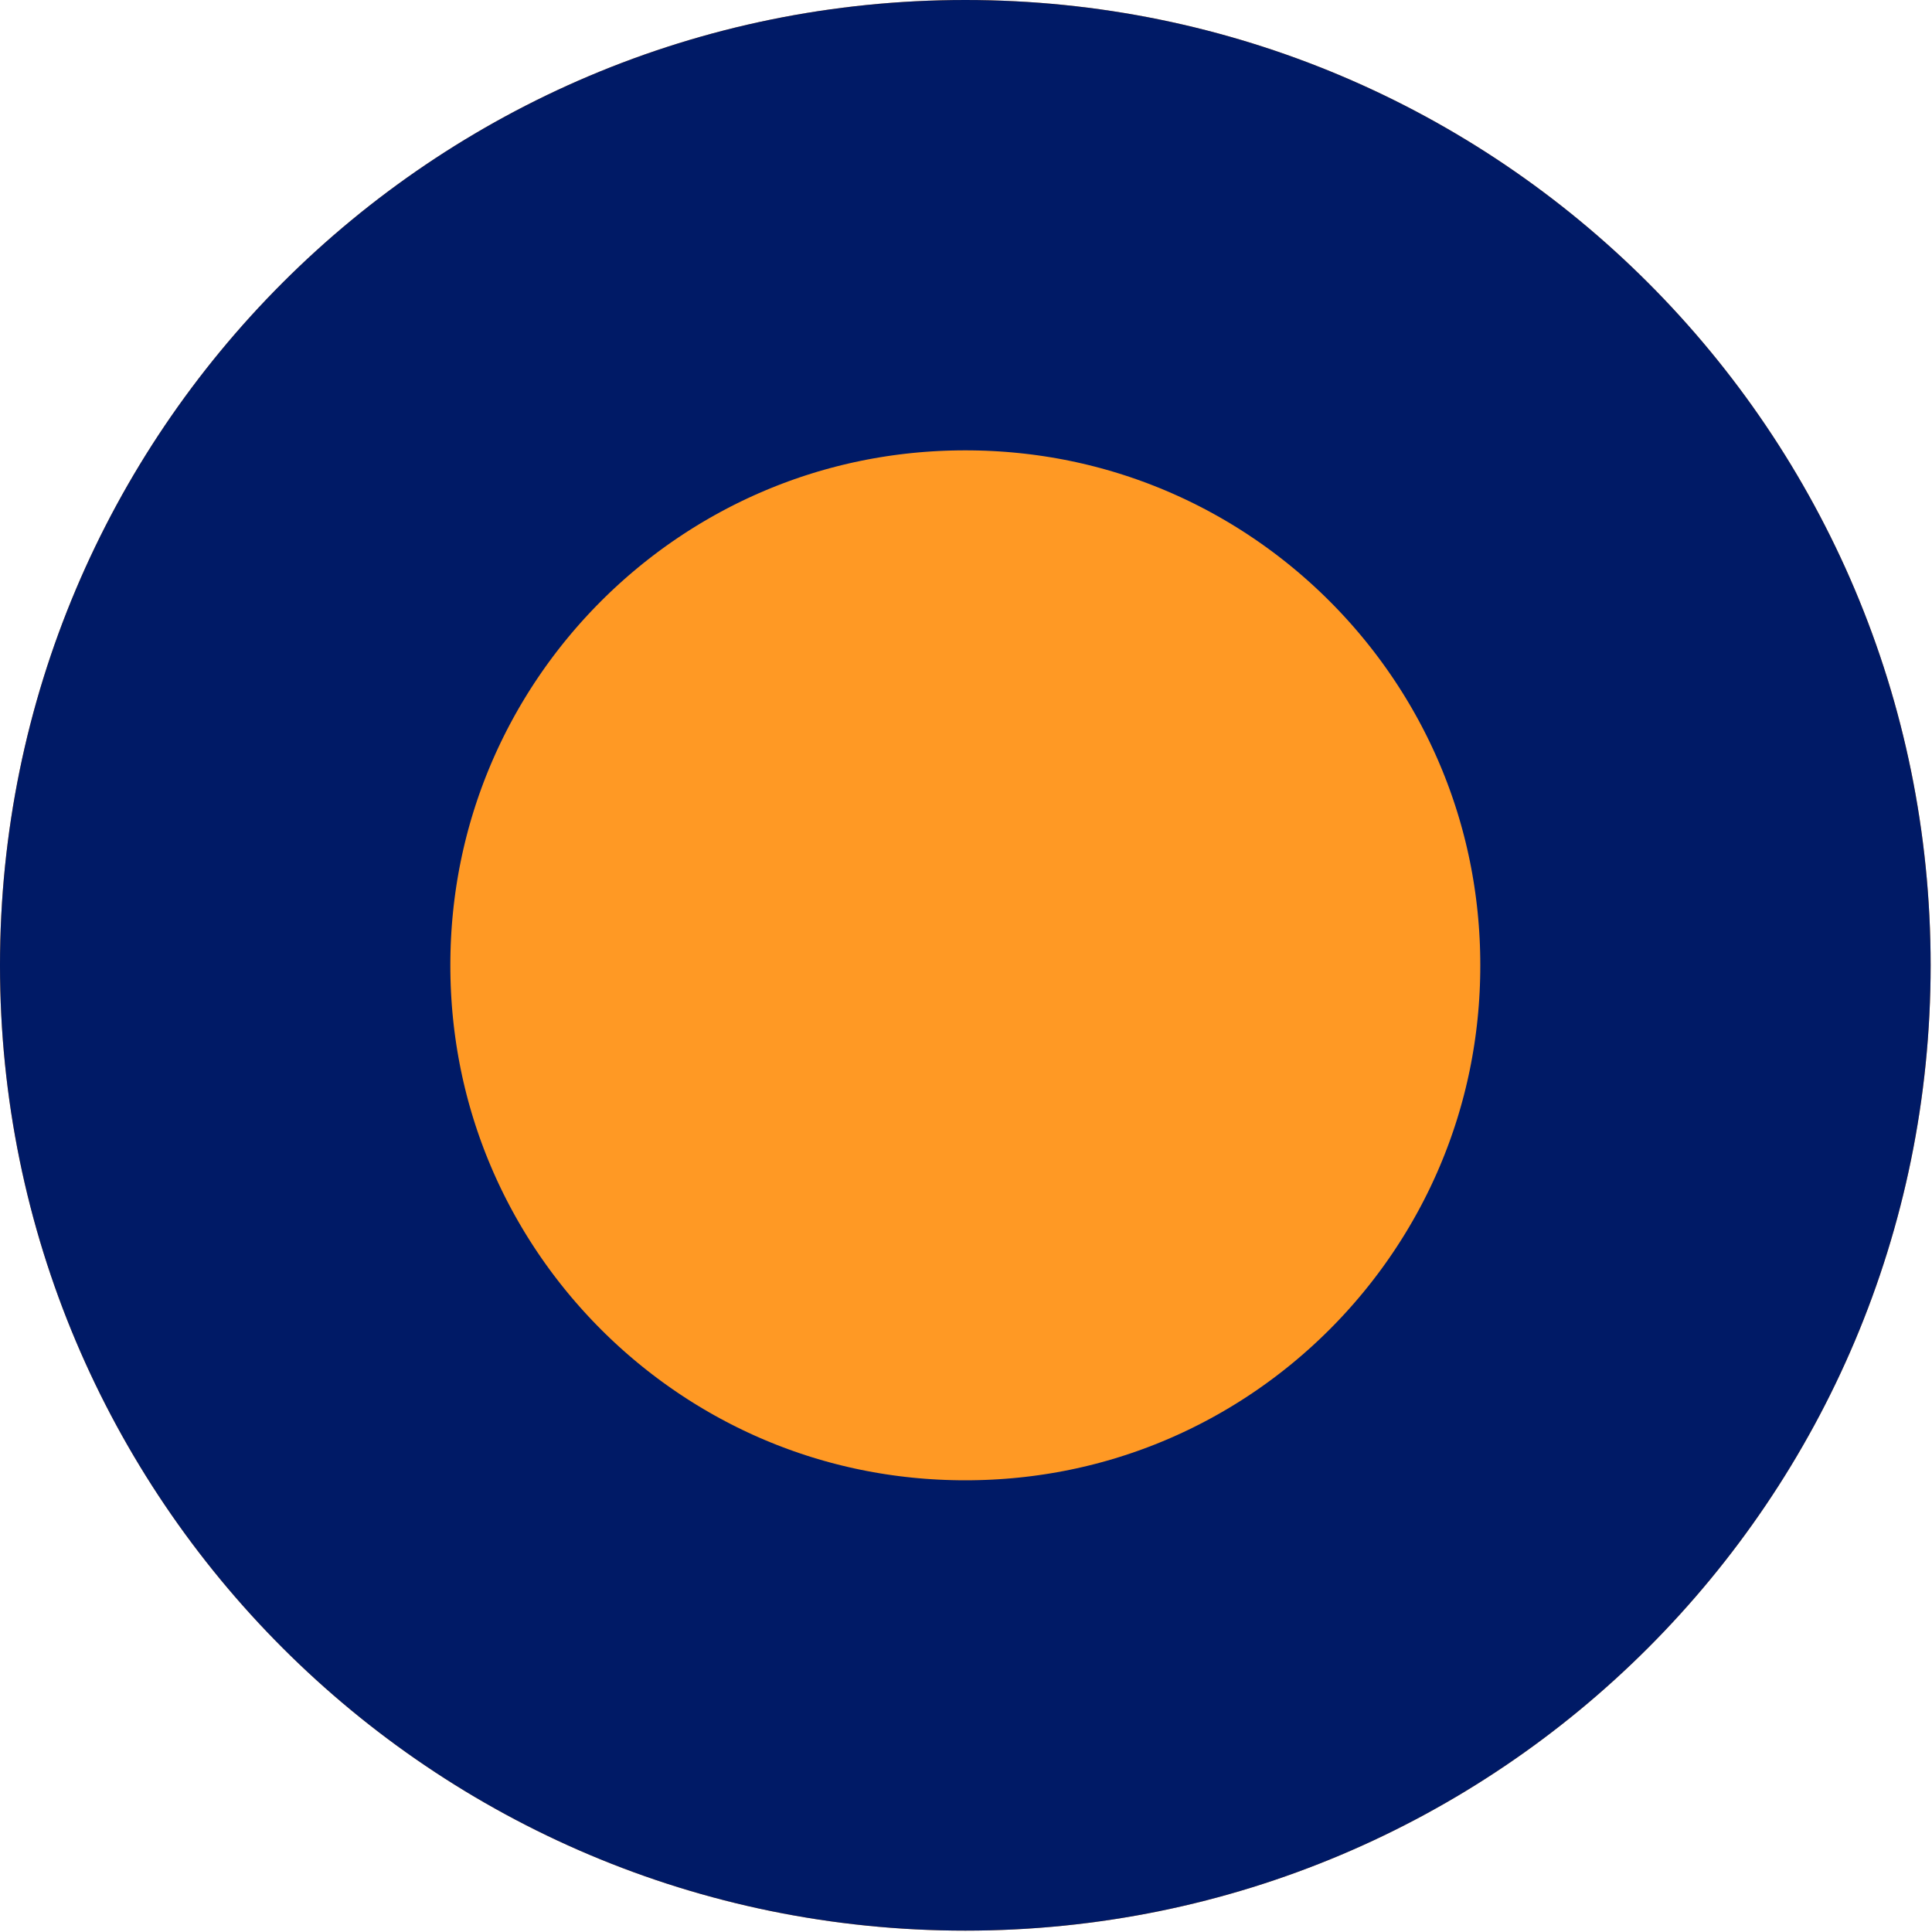 <?xml version="1.0" encoding="UTF-8"?>
<svg xmlns="http://www.w3.org/2000/svg" version="1.1" xmlns:xlink="http://www.w3.org/1999/xlink" xmlns:svgjs="http://svgjs.dev/svgjs" width="2.84" height="2.84" viewBox="0 0 2.84 2.84"><g><g transform="matrix(1, 0, 0, 1, 0, 0)"><path d="M2.838,1.419c0,0.784 -0.635,1.419 -1.419,1.419c-0.784,0 -1.419,-0.635 -1.419,-1.419c0,-0.784 0.635,-1.419 1.419,-1.419c0.784,0 1.419,0.635 1.419,1.419z" transform="matrix(1,0,0,1,0,0)" fill-rule="nonzero" fill="#ff9924"></path><path d="M2.838,1.419c0,0.784 -0.635,1.419 -1.419,1.419c-0.784,0 -1.419,-0.635 -1.419,-1.419c0,-0.784 0.635,-1.419 1.419,-1.419c0.784,0 1.419,0.635 1.419,1.419z" transform="matrix(1,0,0,1,0,0)" fill-rule="nonzero" stroke-miterlimit="28.96" stroke-width="1.324" stroke="#001a66" fill-opacity="0" clip-path="url(#ClipPath1012)"></path></g></g><defs><clipPath id="ClipPath1012"><path d="M2.838,1.419c0,0.784 -0.635,1.419 -1.419,1.419c-0.784,0 -1.419,-0.635 -1.419,-1.419c0,-0.784 0.635,-1.419 1.419,-1.419c0.784,0 1.419,0.635 1.419,1.419z" fill="#ffffff" stroke-linejoin="MITER" stroke-linecap="BUTT"></path></clipPath></defs></svg>
